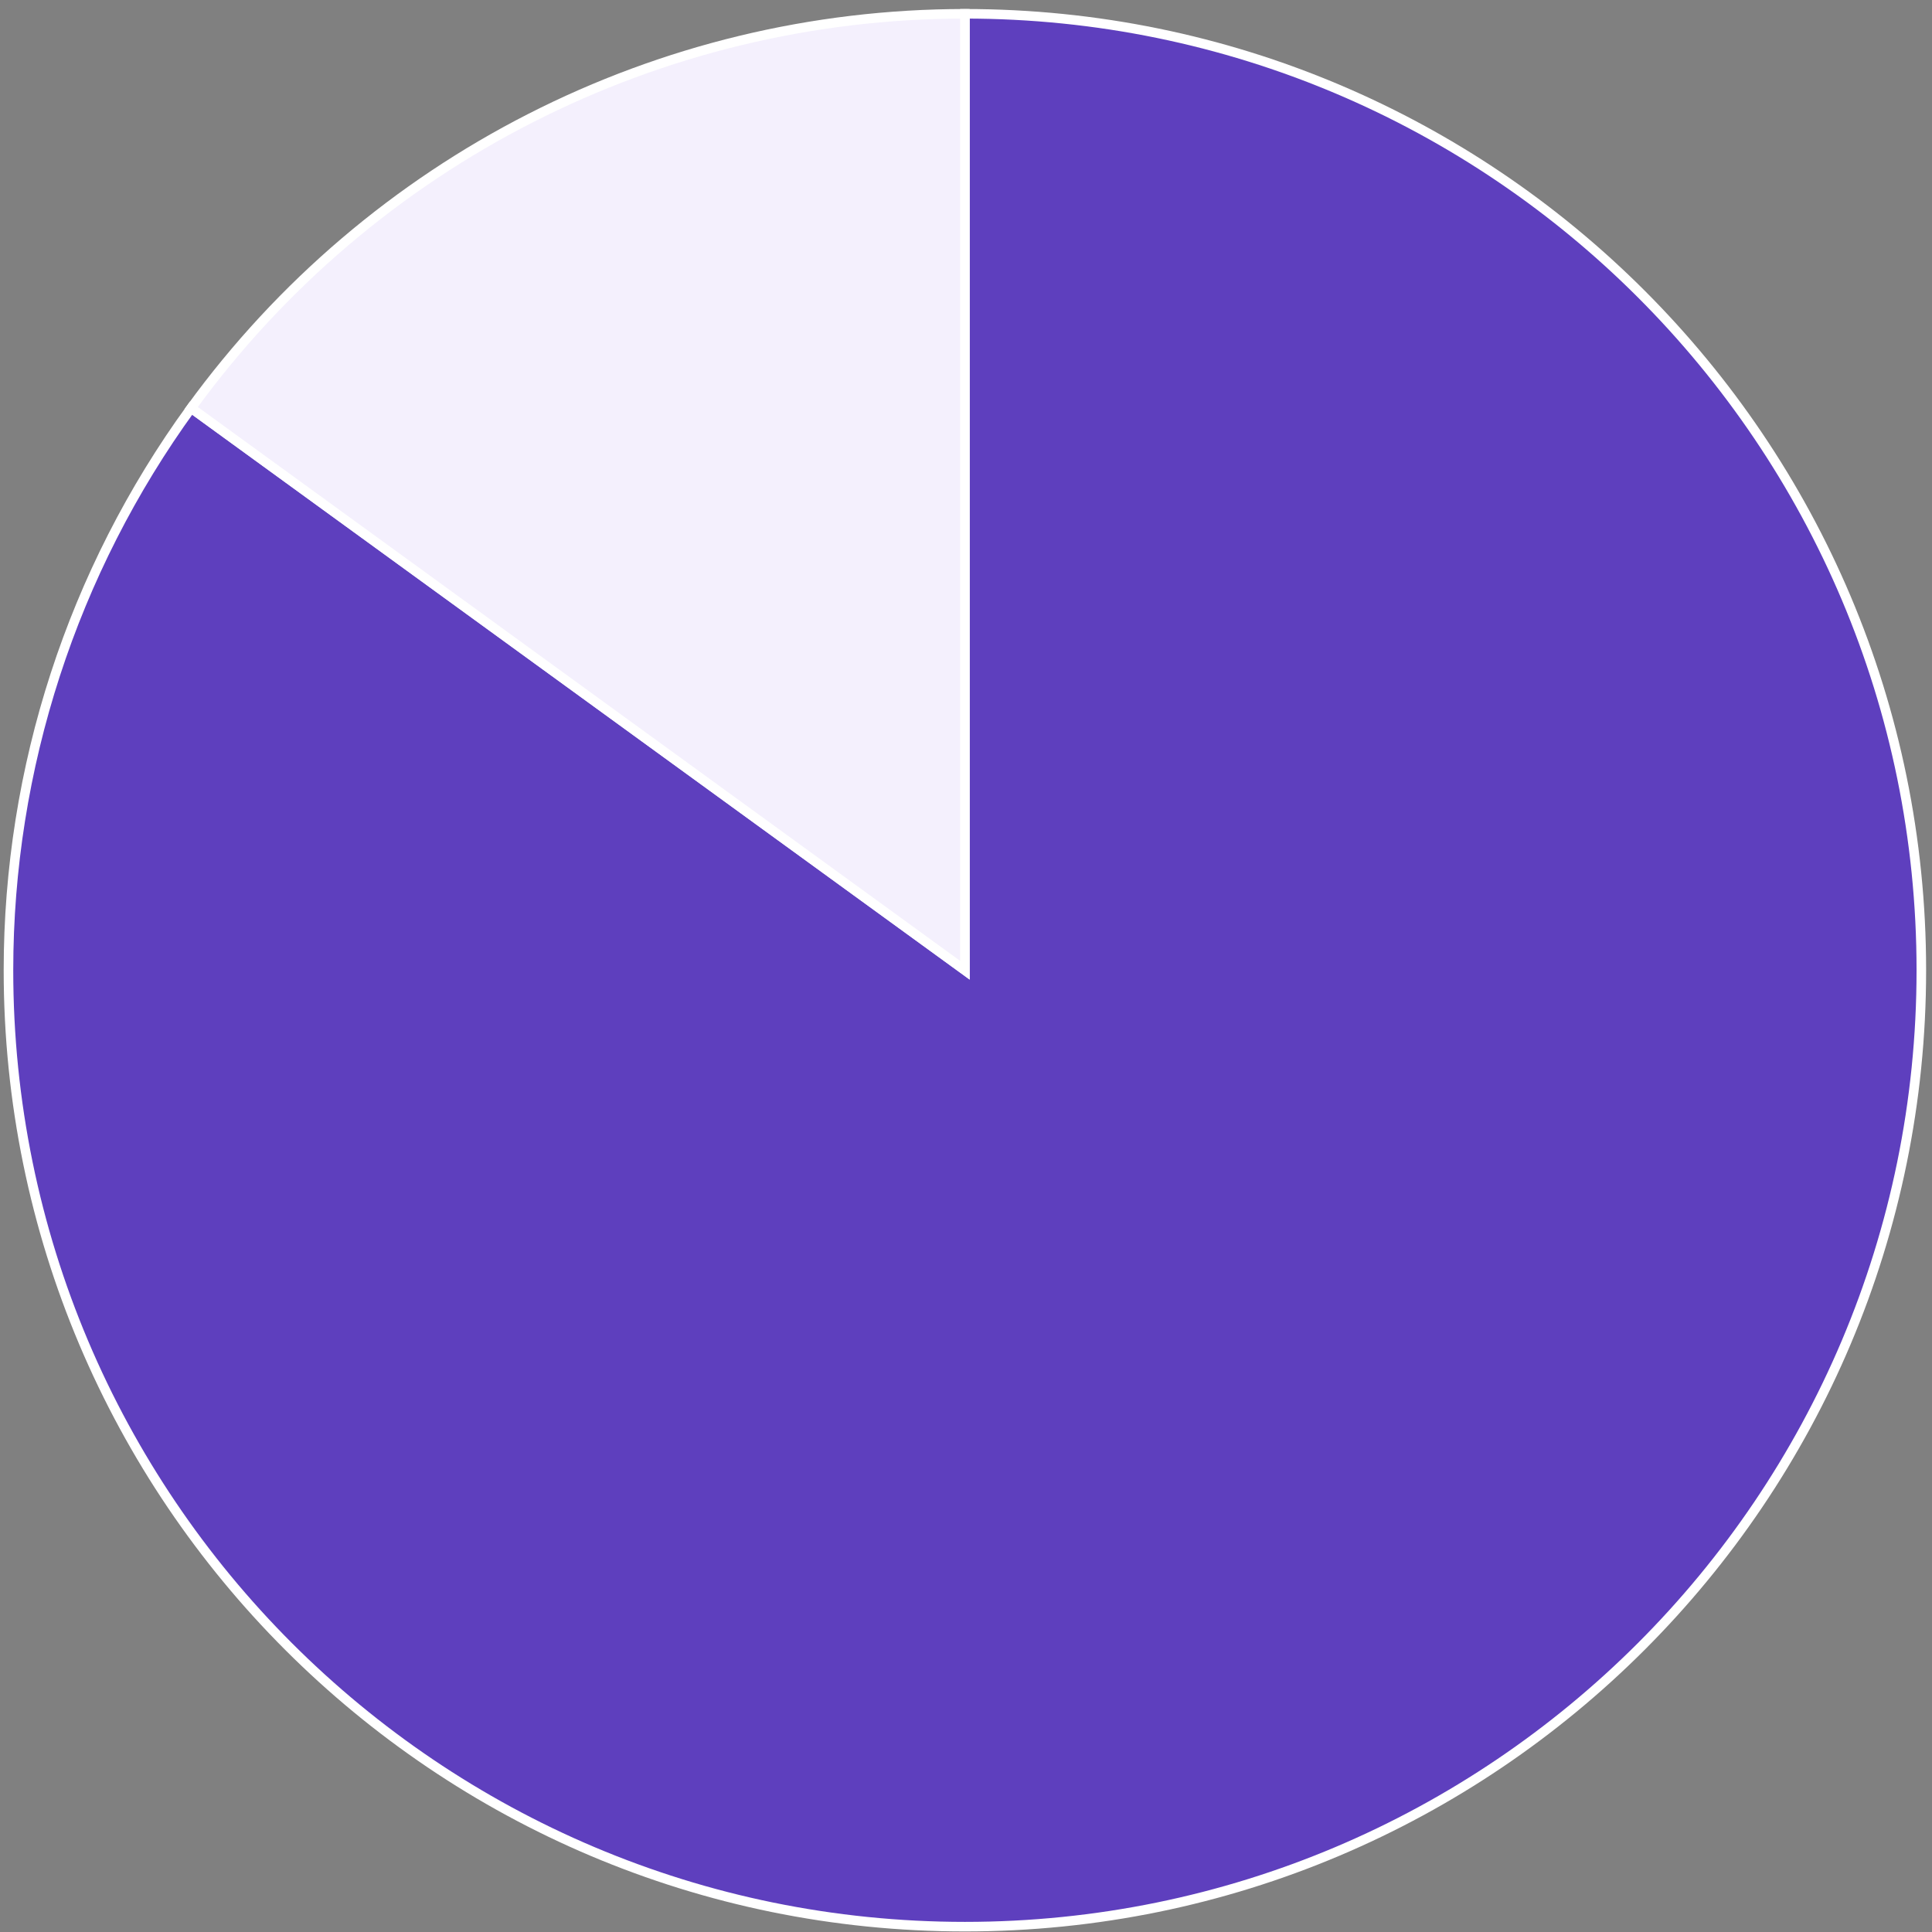 <?xml version="1.0" encoding="UTF-8"?> <svg xmlns="http://www.w3.org/2000/svg" width="202" height="202" viewBox="0 0 202 202" fill="none"><rect x="0" y="0" width="202" height="202" fill="#808080" stroke="none"/> <path d="M100.885 101.442V1.442C156.113 1.442 200.885 46.214 200.885 101.442C200.885 156.671 156.113 201.442 100.885 201.442C45.656 201.442 0.885 156.671 0.885 101.442C0.885 80.324 7.57 59.748 19.983 42.664L100.885 101.442Z" fill="#5E3FBE" stroke="white"></path> <path d="M100.884 101.442L19.983 42.664C38.798 16.767 68.874 1.442 100.884 1.442V101.442Z" fill="#F4F0FD" stroke="white"></path> </svg> 